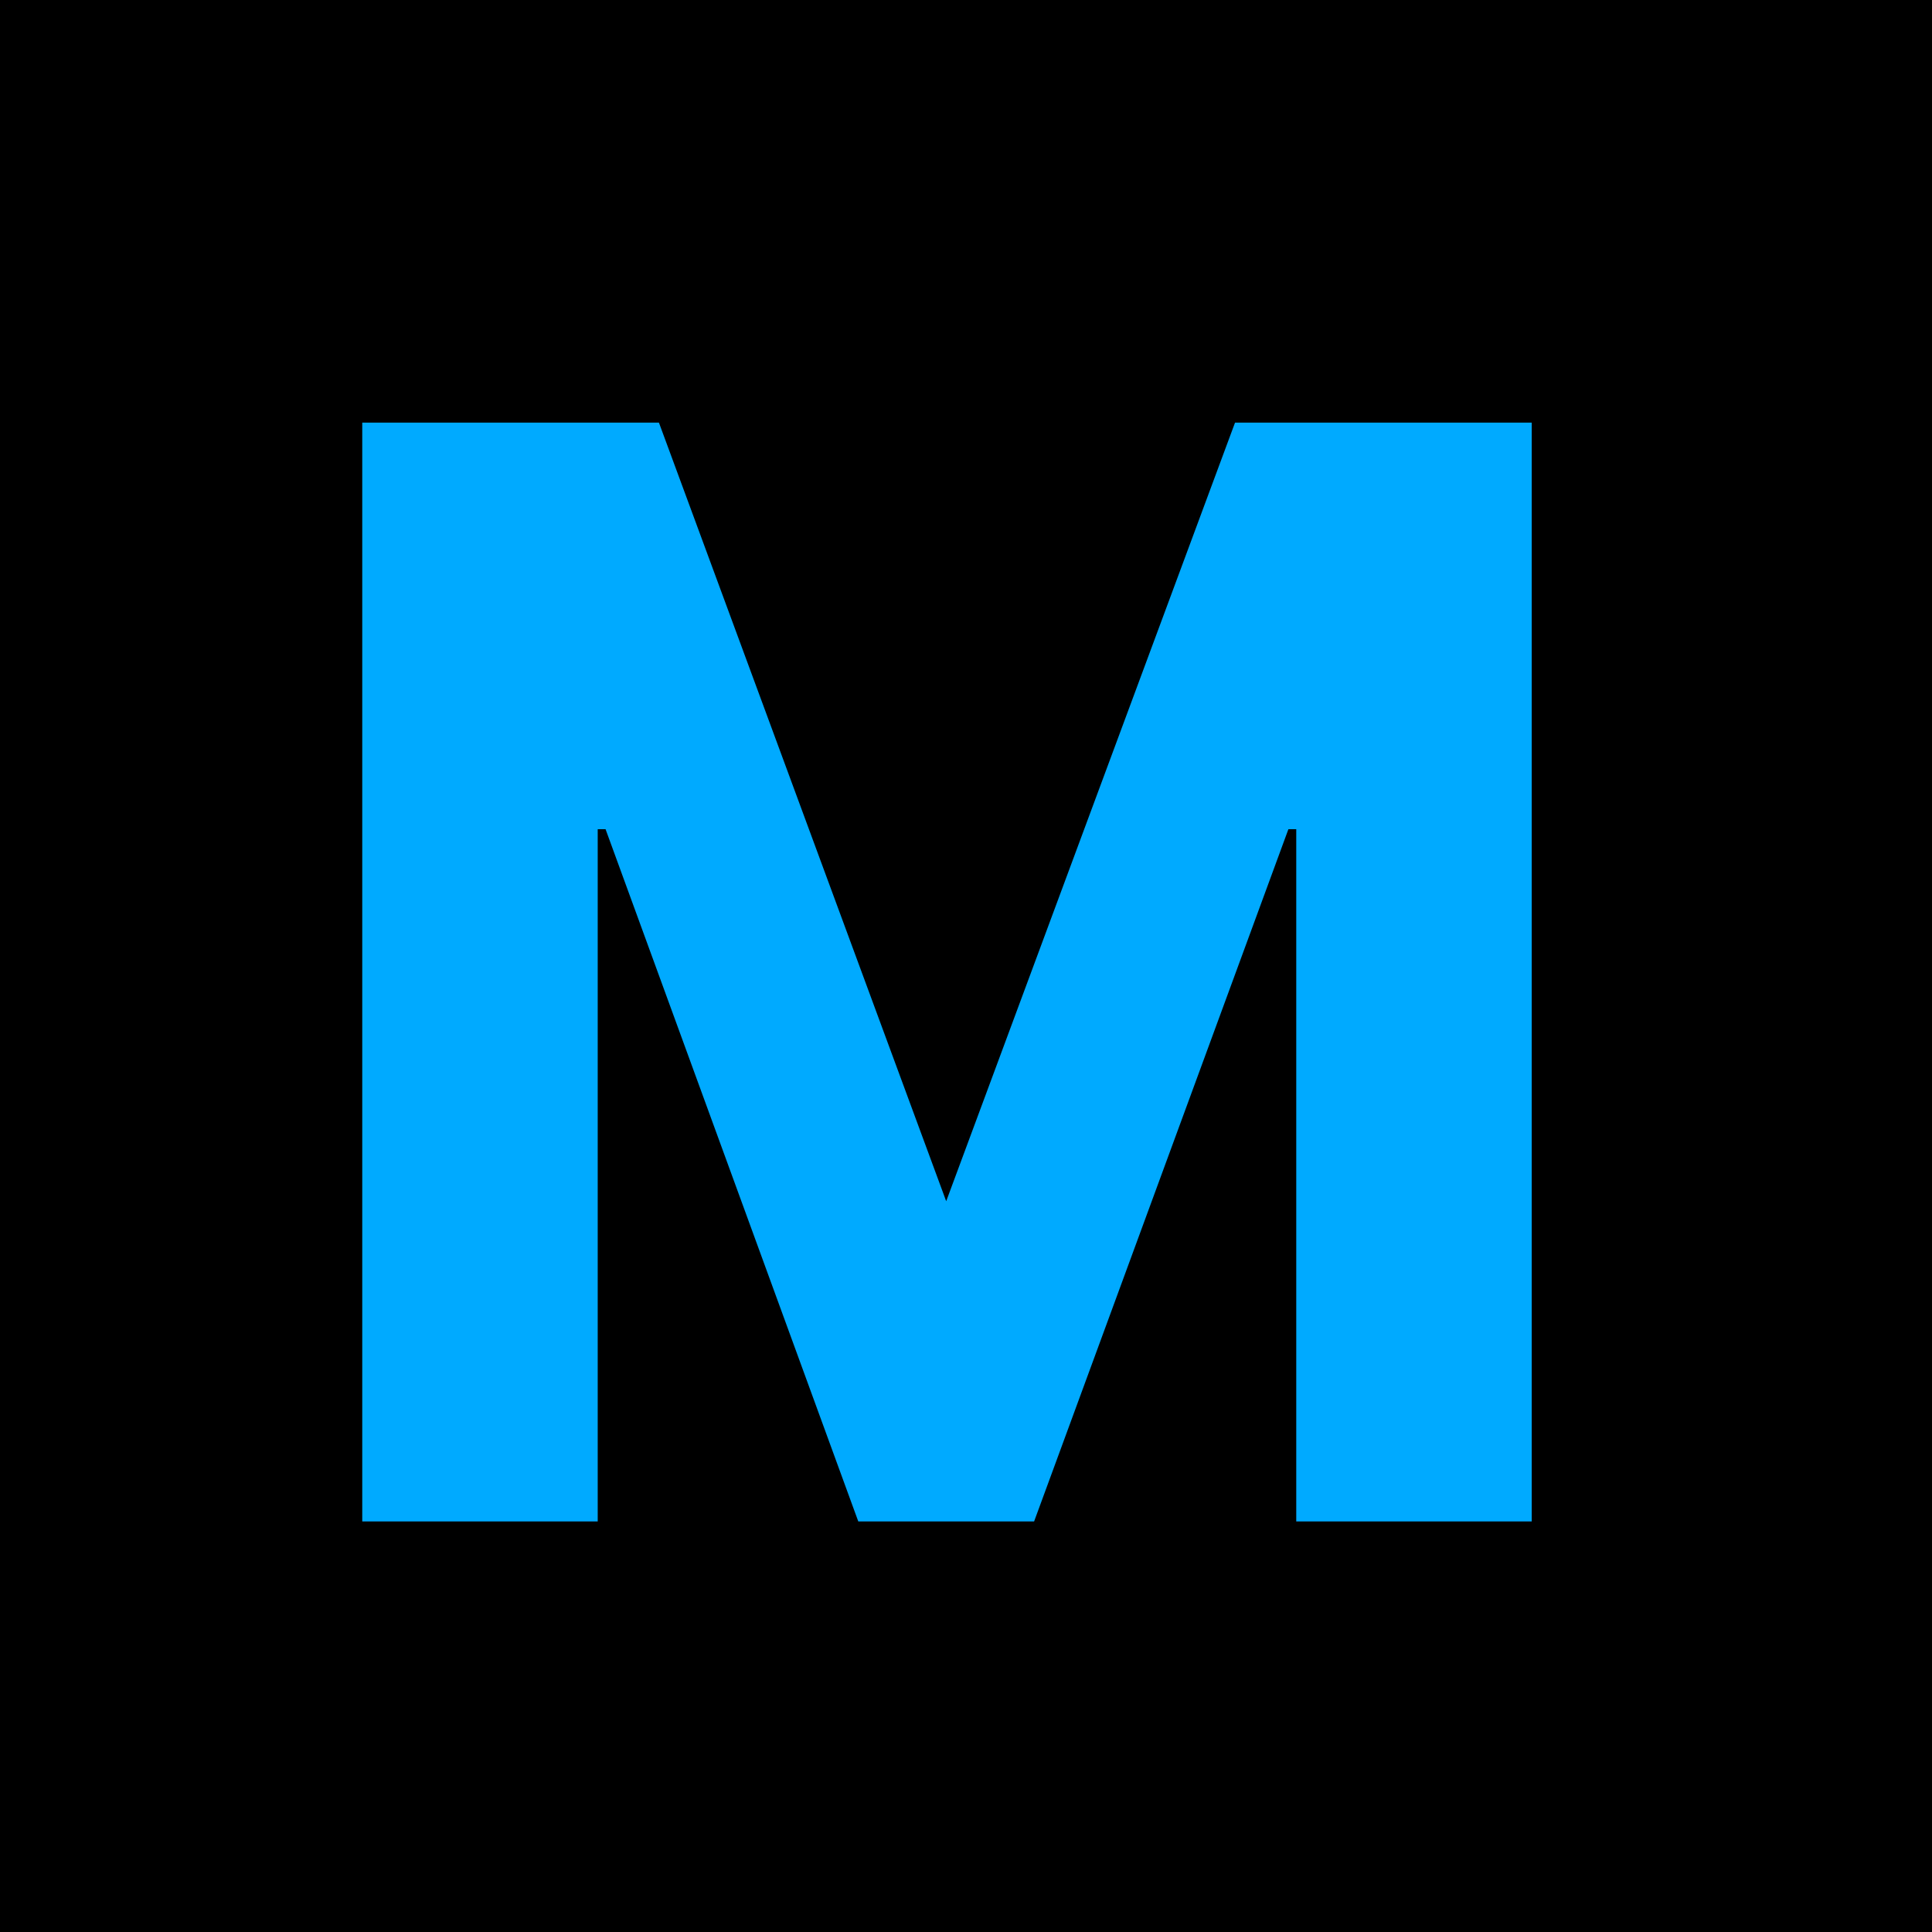 <?xml version="1.0" encoding="UTF-8"?>
<svg xmlns="http://www.w3.org/2000/svg" width="32" height="32" viewBox="0 0 32 32" fill="none">
  <g>
    <rect width="32" height="32" fill="#000000" fill-rule="evenodd"></rect>
    <rect width="19.37" height="18.2"></rect>
    <path d="M0 0C0 0 4.914 0 4.914 0L9.672 12.896L14.456 0L19.37 0L19.37 18.2L15.47 18.2L15.47 6.734L15.34 6.734L11.128 18.2L8.216 18.2L4.03 6.734L3.9 6.734C3.9 6.734 3.9 18.2 3.9 18.2C3.9 18.2 0 18.2 0 18.2C0 18.2 0 0 0 0Z" fill="#00AAFF" transform="translate(6 7)"></path>
  </g>
</svg>
